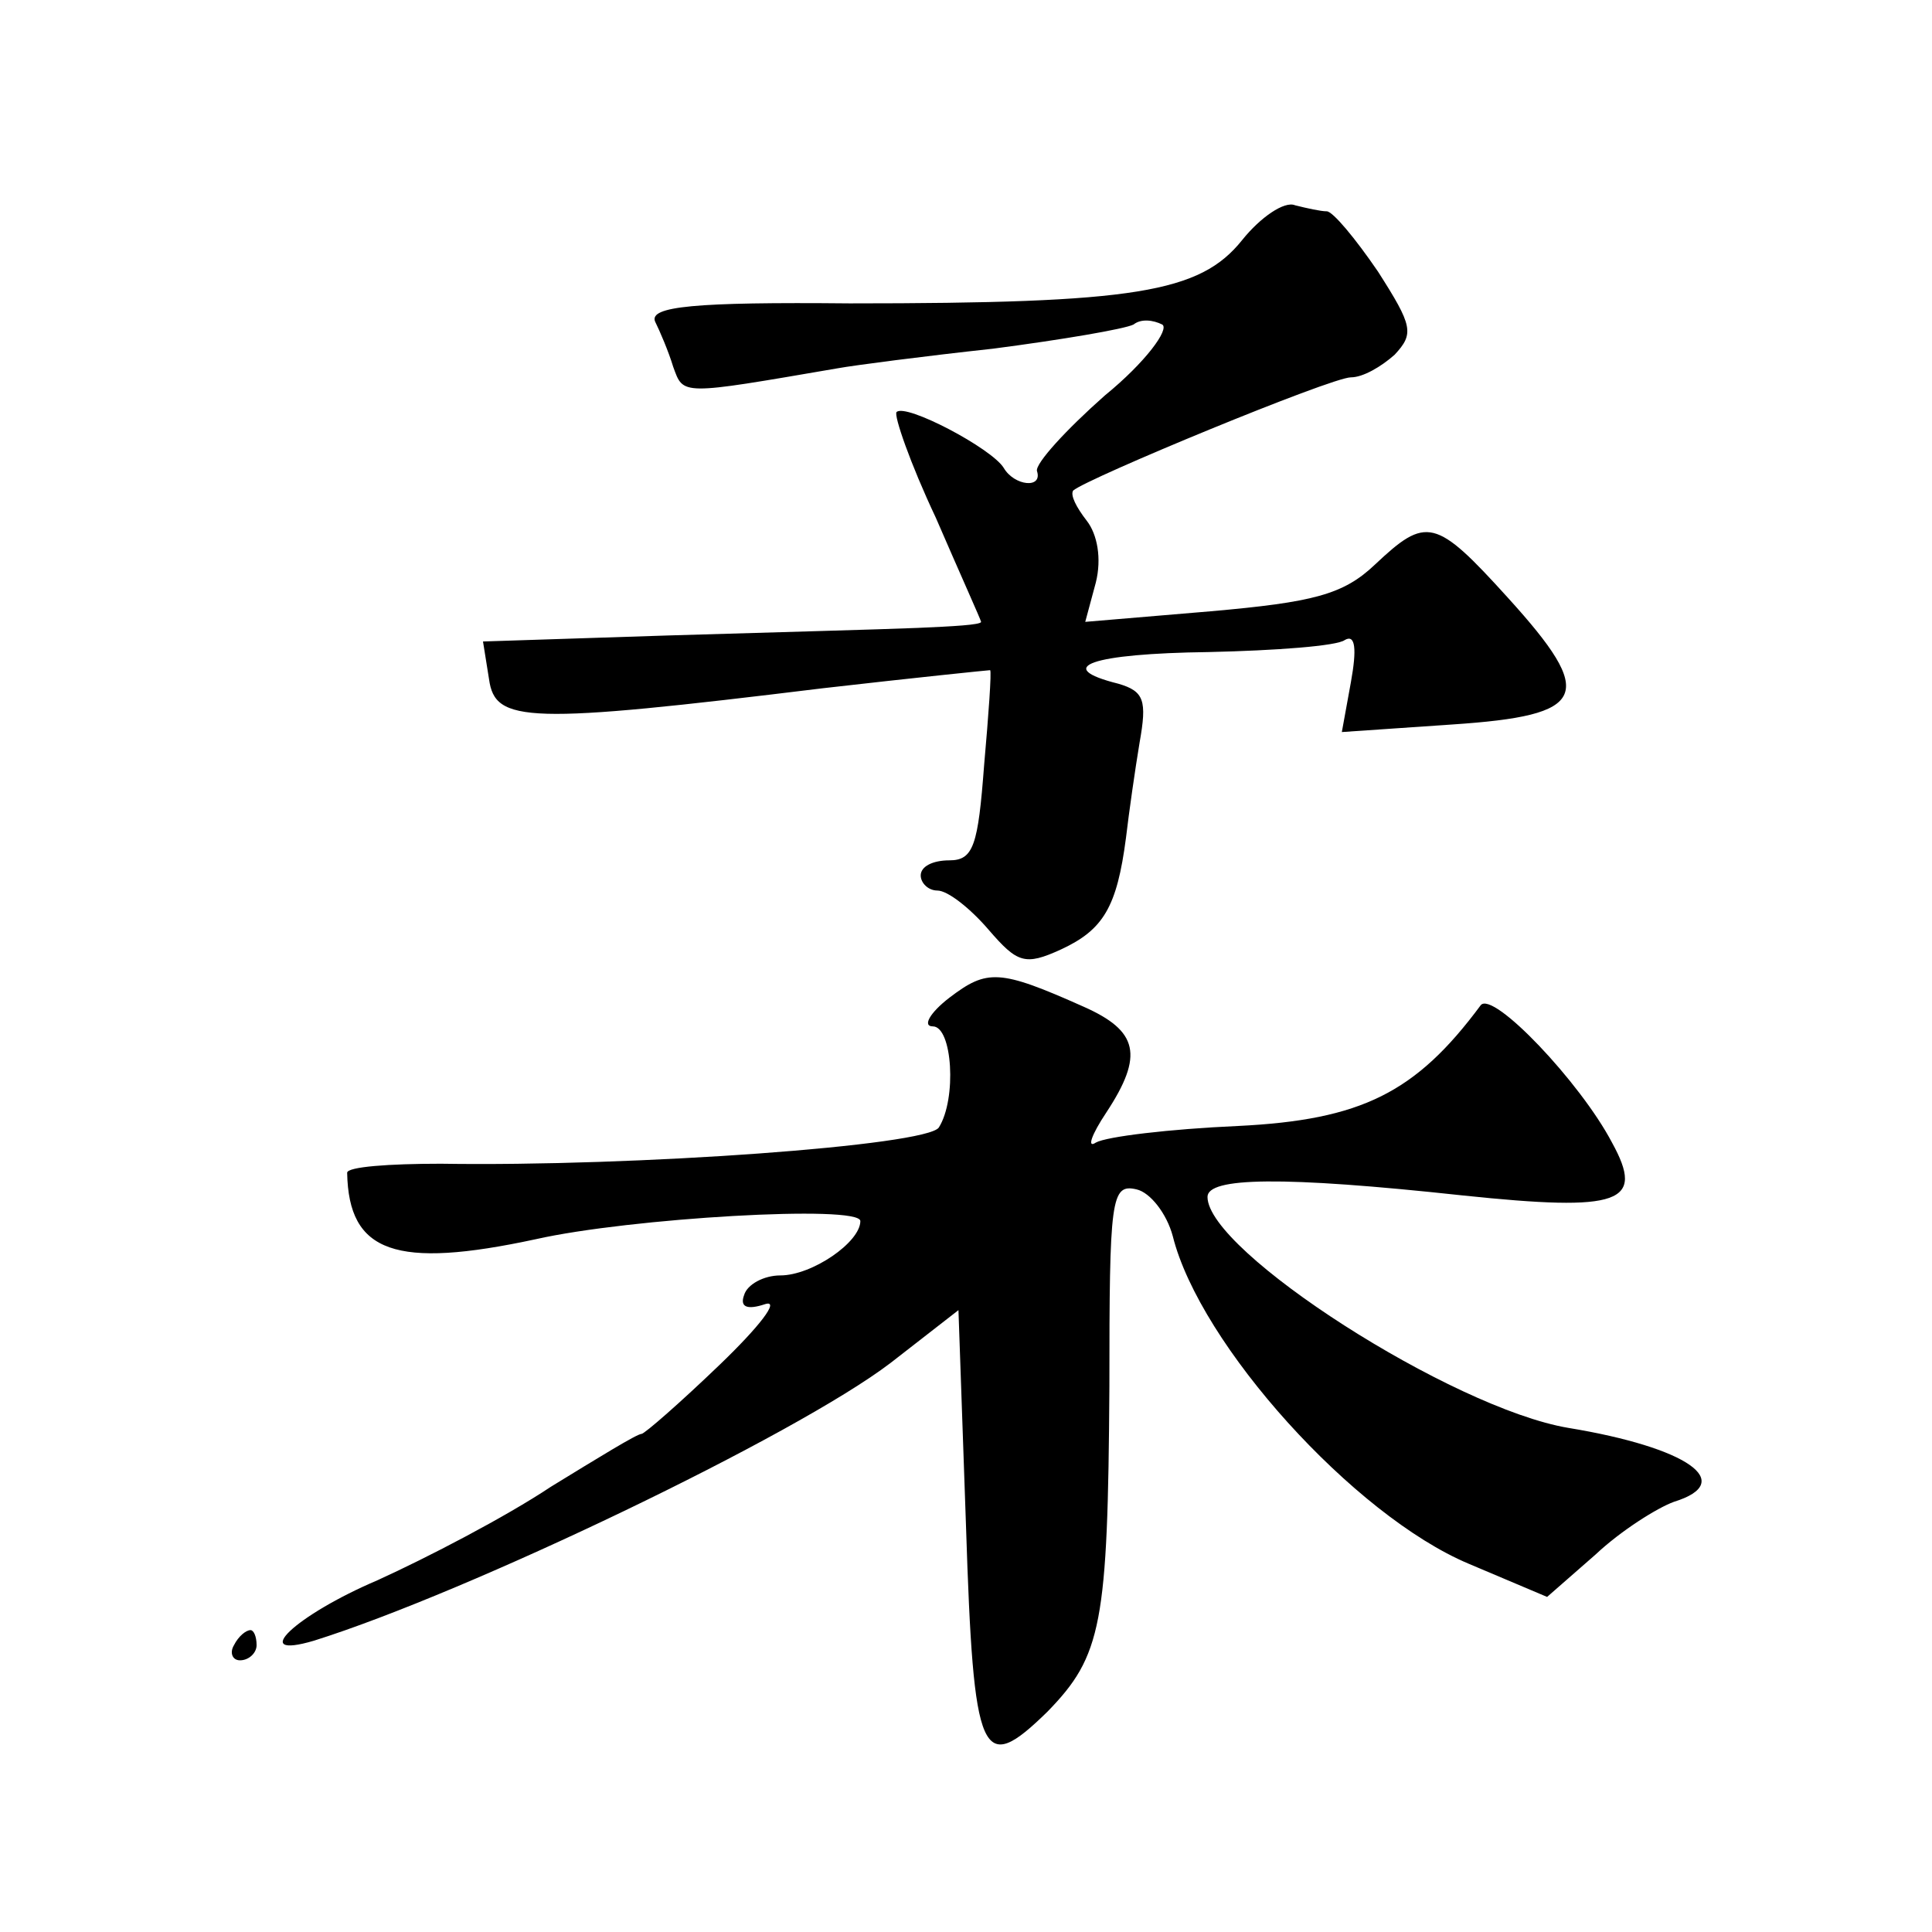 <?xml version="1.0" standalone="no"?>
<!DOCTYPE svg PUBLIC "-//W3C//DTD SVG 20010904//EN"
 "http://www.w3.org/TR/2001/REC-SVG-20010904/DTD/svg10.dtd">
<svg version="1.0" xmlns="http://www.w3.org/2000/svg"
 width="128pt" height="128pt" viewBox="0 0 128 128"
 preserveAspectRatio="xMidYMid meet">
<g transform="translate(0,128) scale(0.1,-0.1)"
fill="#0" stroke="none">
<path d="M823 1121 c-28 -35 -71 -42 -260 -42 -103 1 -133 -2 -129 -12 3 -6 9 -20
12 -30 7 -19 4 -19 109 -1 11 2 57 8 103 13 46 6 87 13 93 16 5 4 13 3 19 0 5 -3
-11 -25 -38 -47 -26 -23 -46 -45 -45 -50 4 -12 -15 -10 -22 2 -8 13 -65 43 -71
37 -2 -2 9 -34 26 -70 16 -37 30 -68 30 -69 0 -2 -19 -3 -42 -4 -24 -1 -98 -3 -165
-5 l-123 -4 4 -25 c4 -29 25 -30 221 -6 61 7 110 12 111 12 1 -1 -1 -29 -4 -63
-4 -53 -7 -63 -23 -63 -11 0 -19 -4 -19 -10 0 -5 5 -10 11 -10 7 0 22 -12 34 -26
19 -22 24 -24 48 -13 28 13 37 28 43 74 2 17 6 45 9 63 5 28 3 34 -14 39 -44 11
-18 20 60 21 44 1 85 4 90 8 7 4 8 -6 4 -28 l-6 -33 73 5 c90 6 96 19 37 84 -48
53 -54 54 -88 22 -21 -20 -41 -25 -109 -31 l-83 -7 7 26 c4 16 1 32 -6 41 -7 9
-11 17 -9 20 9 8 171 75 184 75 8 0 20 7 29 15 13 14 12 19 -11 55 -15 22 -30 40
-34 40 -4 0 -13 2 -21 4 -7 3 -23 -8 -35 -23z M629 619 c-13 -10 -18 -19 -11 -19
13 0 16 -48 4 -67 -8 -12 -201 -26 -330 -24 -34 0 -62 -2 -62 -6 1 -53 32 -64 125
-44 62 14 215 23 215 12 0 -14 -32 -36 -53 -36 -11 0 -22 -6 -24 -13 -3 -8 2 -10
14 -6 10 3 -4 -15 -30 -40 -26 -25 -50 -46 -52 -46 -3 0 -29 -16 -60 -35 -30 -20
-82 -47 -115 -62 -54 -23 -86 -53 -42 -40 102 32 319 136 382 184 l45 35 5 -143
c5 -155 10 -166 54 -123 36 37 40 58 41 215 0 125 1 135 18 131 9 -2 20 -16 24
-31 18 -72 120 -185 196 -217 l52 -22 32 28 c17 16 41 31 52 35 42 13 9 36 -70
49 -77 13 -239 117 -239 153 0 13 49 14 169 1 105 -11 121 -5 99 35 -21 40 -79
101 -87 91 -43 -58 -79 -76 -161 -80 -45 -2 -87 -7 -94 -11 -6 -4 -3 5 7 20 25
38 21 54 -15 70 -56 25 -64 25 -89 6z M155 190 c-3 -5 -1 -10 4 -10 6 0 11 5 11
10 0 6 -2 10 -4 10 -3 0 -8 -4 -11 -10z"/>
</g>
</svg>

